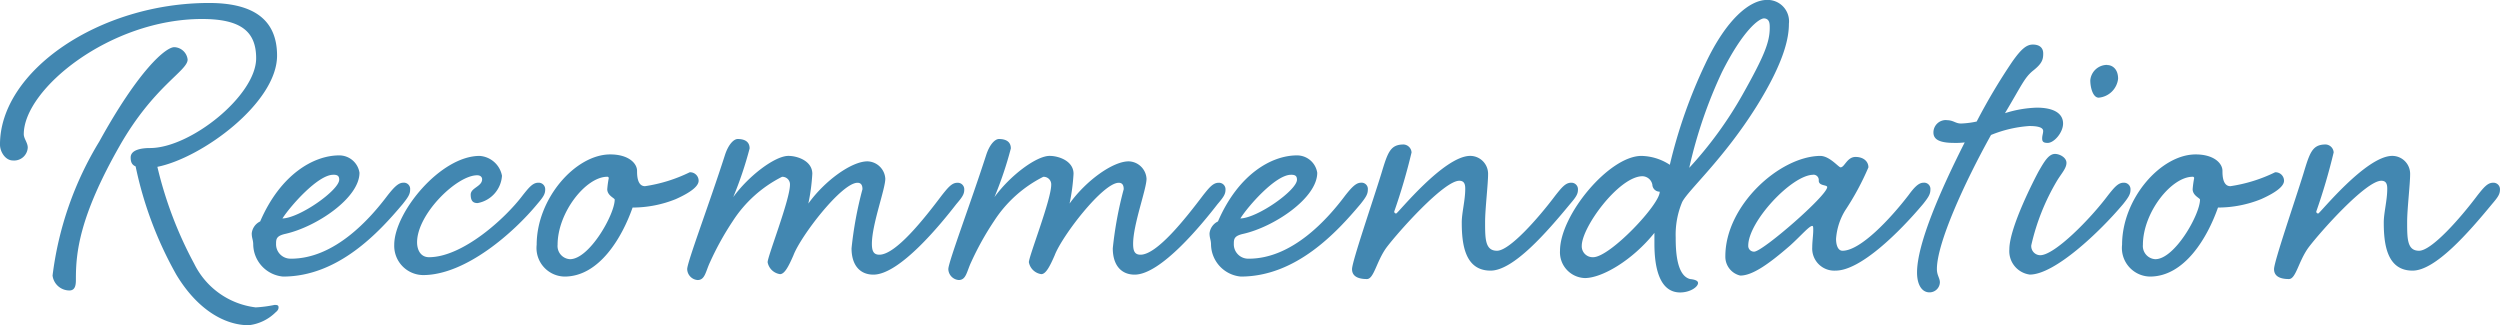 <svg xmlns="http://www.w3.org/2000/svg" width="135.945" height="17.685" viewBox="0 0 135.945 17.685">
  <path id="パス_363" data-name="パス 363" d="M13.608-11.826c0-1.971-1.3-2.862-3.7-2.862-5.967,0-11.367,3.7-11.367,7.7,0,.4.3.864.7.864a.742.742,0,0,0,.81-.7c0-.27-.216-.486-.216-.729,0-2.457,4.7-6.264,9.693-6.264,2.106,0,2.943.675,2.943,2.133C12.474-9.666,8.91-6.8,6.7-6.8c-.432,0-1.053.081-1.053.513,0,.27.081.405.27.486A20.488,20.488,0,0,0,8.127.081c1.134,1.89,2.619,2.754,3.942,2.754a2.481,2.481,0,0,0,1.458-.7c.135-.108.162-.189.162-.27,0-.108-.054-.135-.216-.135a6.716,6.716,0,0,1-1.026.135A4.3,4.3,0,0,1,9.1-.513a21.418,21.418,0,0,1-2-5.265C9.531-6.264,13.608-9.261,13.608-11.826Zm-5.589-.459c-.459,0-1.917,1.215-4.077,5.13A18.281,18.281,0,0,0,1.4.135a.924.924,0,0,0,.918.81c.351,0,.351-.378.351-.621,0-1.4.162-3.348,2.376-7.236,1.863-3.267,3.7-4.077,3.7-4.7A.757.757,0,0,0,8.019-12.285Zm6.345,11.5a.781.781,0,0,1-.81-.81c0-.27.027-.432.513-.54,1.674-.378,4.023-1.944,4.023-3.321A1.111,1.111,0,0,0,16.983-6.4c-1.377,0-3.186,1.026-4.293,3.591a.812.812,0,0,0-.459.648c0,.27.081.351.081.621A1.781,1.781,0,0,0,13.932.189c3,0,5.211-2.4,6.507-3.942.3-.378.405-.54.405-.783a.341.341,0,0,0-.378-.378c-.27,0-.513.27-.837.675C18.657-2.943,16.74-.783,14.364-.783Zm2.3-4.563c.216,0,.324.054.324.27C16.983-4.509,14.85-3,13.9-2.97,14.31-3.618,15.822-5.346,16.659-5.346ZM21.87-.864c-.459,0-.648-.4-.648-.81,0-1.539,2.16-3.645,3.267-3.645.189,0,.27.108.27.216,0,.4-.621.459-.621.837,0,.405.189.459.378.459a1.618,1.618,0,0,0,1.323-1.485,1.329,1.329,0,0,0-1.215-1.08c-2.133,0-4.644,3.078-4.644,4.833A1.588,1.588,0,0,0,21.546.108c2.322,0,4.941-2.322,6.21-3.861.324-.378.432-.54.432-.783a.354.354,0,0,0-.378-.378c-.3,0-.513.27-.837.675C26-2.943,23.679-.864,21.87-.864Zm9.855-5.589c-1.89,0-4,2.4-4,4.914A1.554,1.554,0,0,0,29.241.189c1.89,0,3.132-2.133,3.7-3.753a6.271,6.271,0,0,0,2.349-.459c.891-.4,1.242-.729,1.242-1a.462.462,0,0,0-.486-.459,8.253,8.253,0,0,1-2.43.756c-.432,0-.432-.621-.432-.837C33.183-5.967,32.724-6.453,31.725-6.453Zm-.162,1.215a.072.072,0,0,1,.081.081,5.257,5.257,0,0,0-.081.594c0,.351.405.486.405.567,0,.81-1.377,3.24-2.43,3.24a.716.716,0,0,1-.675-.783C28.863-3.294,30.4-5.238,31.563-5.238ZM46.359-1c-.324,0-.405-.216-.405-.594,0-1.053.729-2.97.729-3.537a1,1,0,0,0-.972-.945c-.864,0-2.322,1.053-3.213,2.295a10.736,10.736,0,0,0,.216-1.62c0-.7-.81-.972-1.3-.972-.729,0-2.16,1.08-3,2.241a20.289,20.289,0,0,0,.891-2.646c0-.405-.324-.513-.648-.513-.216,0-.513.3-.7.891C37.125-3.807,35.91-.594,35.91-.216a.613.613,0,0,0,.567.594c.405,0,.432-.459.675-.972a15.727,15.727,0,0,1,1.242-2.241,6.851,6.851,0,0,1,2.673-2.4.41.41,0,0,1,.432.432c0,.81-1.215,3.888-1.215,4.212a.8.8,0,0,0,.675.648c.243,0,.459-.405.729-1.026.4-1.053,2.619-3.942,3.483-3.942.216,0,.27.162.27.351a20.443,20.443,0,0,0-.594,3.213c0,.918.459,1.431,1.188,1.431,1.431,0,3.672-2.754,4.509-3.834.324-.378.432-.54.432-.783a.354.354,0,0,0-.378-.378c-.3,0-.513.27-.837.675C48.789-2.943,47.25-1,46.359-1Zm14.2,0c-.324,0-.4-.216-.4-.594,0-1.053.729-2.97.729-3.537a1,1,0,0,0-.972-.945c-.864,0-2.322,1.053-3.213,2.295a10.736,10.736,0,0,0,.216-1.62c0-.7-.81-.972-1.3-.972-.729,0-2.16,1.08-3,2.241a20.289,20.289,0,0,0,.891-2.646c0-.405-.324-.513-.648-.513-.216,0-.513.3-.7.891-.837,2.592-2.052,5.805-2.052,6.183a.613.613,0,0,0,.567.594c.405,0,.432-.459.675-.972A15.727,15.727,0,0,1,52.6-2.835a6.851,6.851,0,0,1,2.673-2.4.41.41,0,0,1,.432.432c0,.81-1.215,3.888-1.215,4.212a.8.8,0,0,0,.675.648c.243,0,.459-.405.729-1.026.4-1.053,2.619-3.942,3.483-3.942.216,0,.27.162.27.351a20.443,20.443,0,0,0-.594,3.213c0,.918.459,1.431,1.188,1.431,1.431,0,3.672-2.754,4.509-3.834.324-.378.432-.54.432-.783a.354.354,0,0,0-.378-.378c-.3,0-.513.27-.837.675C62.991-2.943,61.452-1,60.561-1Zm5.886.216a.781.781,0,0,1-.81-.81c0-.27.027-.432.513-.54,1.674-.378,4.023-1.944,4.023-3.321A1.111,1.111,0,0,0,69.066-6.4c-1.377,0-3.186,1.026-4.293,3.591a.812.812,0,0,0-.459.648c0,.27.081.351.081.621A1.781,1.781,0,0,0,66.015.189c3,0,5.211-2.4,6.507-3.942.3-.378.4-.54.4-.783a.341.341,0,0,0-.378-.378c-.27,0-.513.27-.837.675C70.74-2.943,68.823-.783,66.447-.783Zm2.3-4.563c.216,0,.324.054.324.27,0,.567-2.133,2.079-3.078,2.106C66.393-3.618,67.9-5.346,68.742-5.346ZM79.947-1.215c-.648,0-.648-.648-.648-1.566,0-.7.162-2.052.162-2.592a.974.974,0,0,0-.972-1c-1.431,0-3.942,3.132-4.023,3.132a.1.1,0,0,1-.108-.108A32.491,32.491,0,0,0,75.3-6.561a.459.459,0,0,0-.432-.432c-.729,0-.864.432-1.215,1.593C73.17-3.834,72.063-.621,72.063-.216c0,.432.4.54.81.54.378,0,.513-.945,1.053-1.7.648-.864,3.132-3.645,3.969-3.645.27,0,.324.189.324.432,0,.648-.189,1.3-.189,1.836,0,1.161.162,2.619,1.566,2.619,1.242,0,3.051-2.079,4.32-3.618.324-.378.432-.54.432-.783a.354.354,0,0,0-.378-.378c-.3,0-.513.27-.837.675C82.161-2.943,80.622-1.215,79.947-1.215Zm9.4-4.671A2.913,2.913,0,0,0,87.8-6.372c-1.755,0-4.428,3.213-4.428,5.157A1.4,1.4,0,0,0,84.726.27c.918,0,2.565-.945,3.78-2.457v.594c0,1.08.189,2.646,1.4,2.646.54,0,.972-.3.972-.513,0-.135-.189-.189-.432-.216-.756-.189-.783-1.62-.783-2.268a4.589,4.589,0,0,1,.351-1.917c.324-.648,2.241-2.322,4.05-5.211,1.512-2.43,1.755-3.726,1.755-4.482a1.165,1.165,0,0,0-1.188-1.3c-.945,0-2.214,1.053-3.348,3.456A27.43,27.43,0,0,0,89.343-5.886Zm5.13-7.965c.3.027.3.3.3.513,0,.783-.3,1.539-1.485,3.645A21.19,21.19,0,0,1,90.4-5.724a25.071,25.071,0,0,1,1.782-5.211C93.339-13.23,94.2-13.851,94.473-13.851ZM87.8-5.265a.562.562,0,0,1,.594.459.393.393,0,0,0,.4.378c.027.675-2.7,3.564-3.618,3.564a.593.593,0,0,1-.621-.621C84.564-2.511,86.535-5.184,87.8-5.265Zm10.827-.486c-.108,0-.594-.621-1.107-.621-2.214.027-5.157,2.7-5.157,5.454a1.051,1.051,0,0,0,.81,1.053c.621,0,1.458-.54,2.727-1.647.594-.54,1.026-1.053,1.188-1.053.054,0,.054.081.054.243,0,.243-.054.621-.054.918A1.2,1.2,0,0,0,98.361-.135c1.35,0,3.456-2.079,4.752-3.618.3-.378.4-.54.4-.783a.341.341,0,0,0-.378-.378c-.27,0-.513.27-.81.675-1,1.3-2.619,3.024-3.591,3.024-.243,0-.351-.3-.351-.648A3.436,3.436,0,0,1,98.874-3.4a14.607,14.607,0,0,0,1.269-2.349c0-.324-.27-.567-.7-.567C98.982-6.318,98.847-5.751,98.631-5.751Zm-1.485.4a.29.29,0,0,1,.3.324c0,.3.459.216.459.351,0,.459-3.51,3.51-3.969,3.51a.311.311,0,0,1-.324-.324C93.609-2.808,95.985-5.346,97.146-5.346Zm7.236-2.97a.675.675,0,0,0-.7.675c0,.378.324.567,1.134.567a3.987,3.987,0,0,0,.567-.027c-1.3,2.565-2.592,5.508-2.592,7.074,0,.675.27,1.08.675,1.08a.563.563,0,0,0,.567-.54c0-.243-.162-.378-.162-.729,0-1.4,1.485-4.671,2.943-7.29a6.725,6.725,0,0,1,2.079-.486c.4,0,.756.054.756.27,0,.135-.054.243-.054.405s.054.243.3.243c.351,0,.837-.567.837-1.053,0-.54-.486-.864-1.431-.864a6.27,6.27,0,0,0-1.728.3c.918-1.539,1.053-1.917,1.512-2.3.513-.4.567-.621.567-.945s-.216-.486-.567-.486-.648.27-1.107.918a32.62,32.62,0,0,0-1.944,3.267,4.744,4.744,0,0,1-.837.108C104.868-8.127,104.787-8.316,104.382-8.316Zm8.748-3a.916.916,0,0,0-.918.837c0,.378.135.945.459.945a1.163,1.163,0,0,0,1.053-1.026C113.724-11.1,113.4-11.313,113.13-11.313ZM109.485-.972a.494.494,0,0,1-.486-.54,12.071,12.071,0,0,1,1.4-3.51c.243-.4.513-.675.513-.972s-.378-.486-.621-.486c-.351,0-.594.432-.891.945-.216.4-1.593,3.051-1.593,4.239A1.283,1.283,0,0,0,108.918.081c1.35,0,3.78-2.295,5.076-3.834.3-.378.4-.54.4-.783a.354.354,0,0,0-.378-.378c-.3,0-.513.27-.837.675C112.212-2.943,110.268-.972,109.485-.972Zm8.451-5.481c-1.89,0-4,2.4-4,4.914A1.554,1.554,0,0,0,115.452.189c1.89,0,3.132-2.133,3.7-3.753a6.271,6.271,0,0,0,2.349-.459c.891-.4,1.242-.729,1.242-1a.462.462,0,0,0-.486-.459,8.253,8.253,0,0,1-2.43.756c-.432,0-.432-.621-.432-.837C119.394-5.967,118.935-6.453,117.936-6.453Zm-.162,1.215a.072.072,0,0,1,.081.081,5.257,5.257,0,0,0-.081.594c0,.351.4.486.4.567,0,.81-1.377,3.24-2.43,3.24a.716.716,0,0,1-.675-.783C115.074-3.294,116.613-5.238,117.774-5.238Zm12.312,4.023c-.648,0-.648-.648-.648-1.566,0-.7.162-2.052.162-2.592a.974.974,0,0,0-.972-1c-1.431,0-3.942,3.132-4.023,3.132a.1.1,0,0,1-.108-.108,32.491,32.491,0,0,0,.945-3.213.459.459,0,0,0-.432-.432c-.729,0-.864.432-1.215,1.593C123.309-3.834,122.2-.621,122.2-.216c0,.432.4.54.81.54.378,0,.513-.945,1.053-1.7.648-.864,3.132-3.645,3.969-3.645.27,0,.324.189.324.432,0,.648-.189,1.3-.189,1.836,0,1.161.162,2.619,1.566,2.619,1.242,0,3.051-2.079,4.32-3.618.324-.378.432-.54.432-.783a.354.354,0,0,0-.378-.378c-.3,0-.513.27-.837.675C132.3-2.943,130.761-1.215,130.086-1.215Z" transform="translate(1.458 14.85)" fill="#4287b1"/>
</svg>
